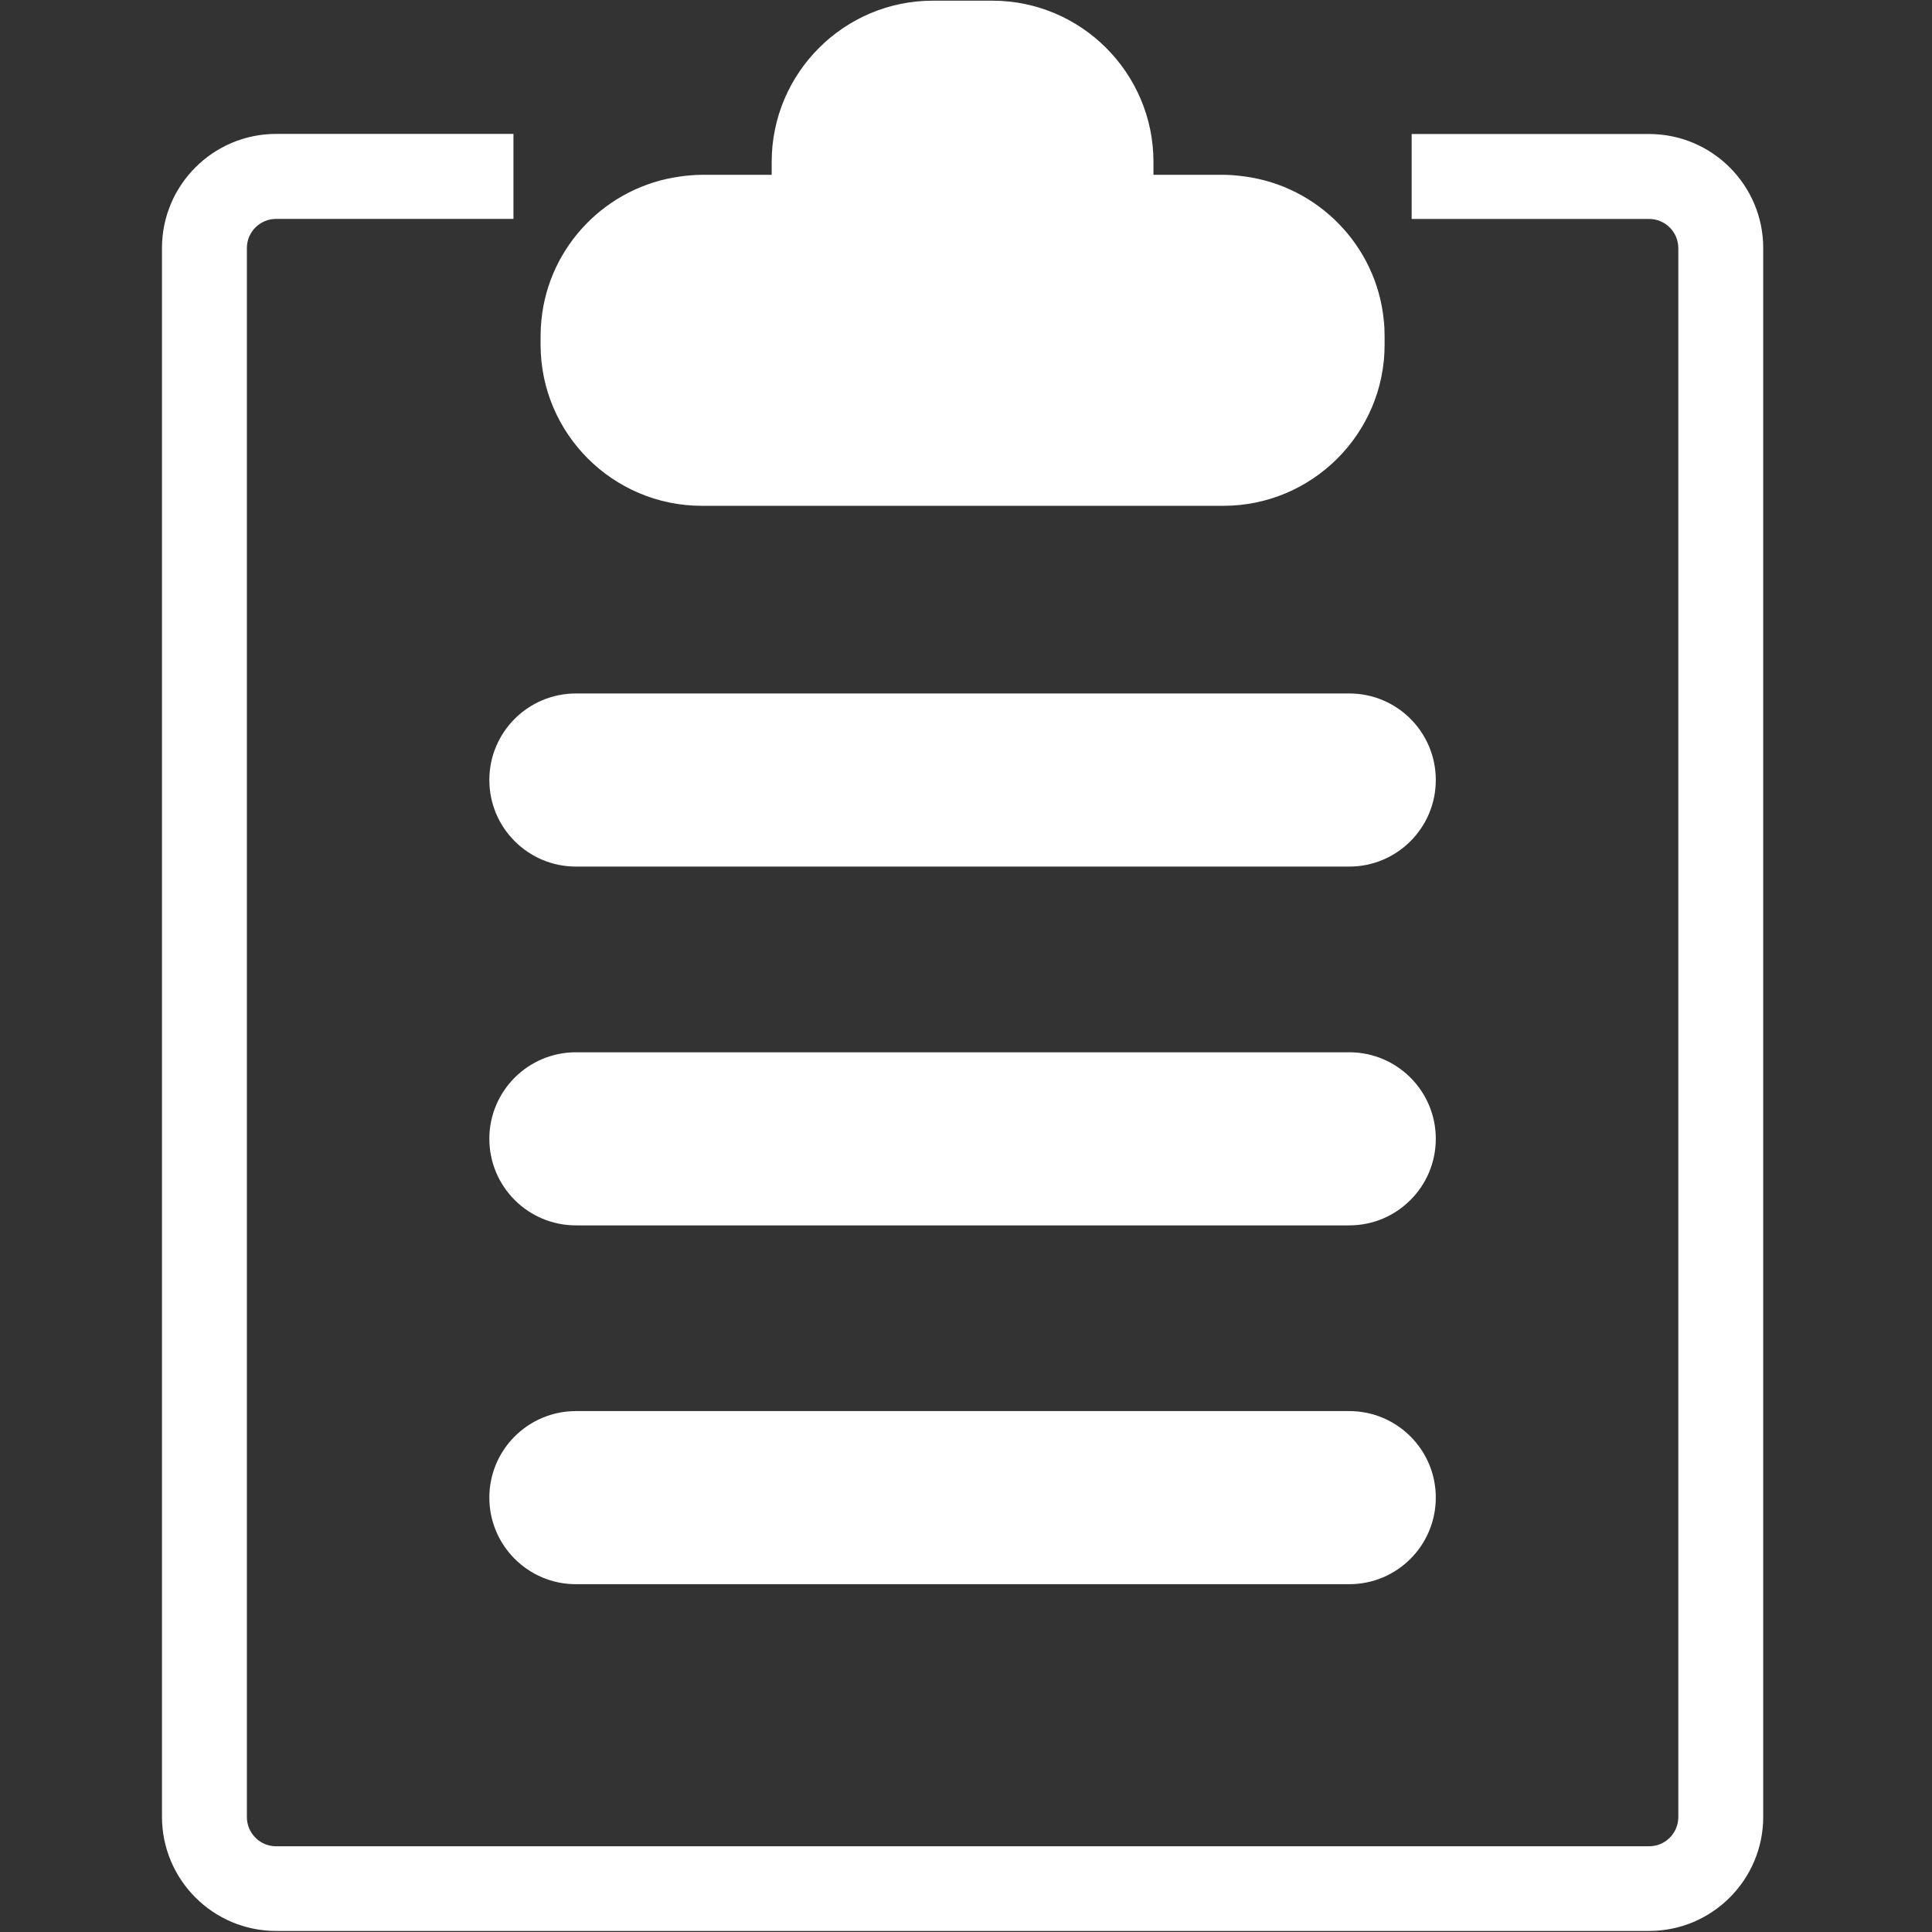 <?xml version="1.0" standalone="no"?><!DOCTYPE svg PUBLIC "-//W3C//DTD SVG 1.1//EN" "http://www.w3.org/Graphics/SVG/1.1/DTD/svg11.dtd"><svg t="1604631230039" class="icon" viewBox="0 0 1024 1024" version="1.1" xmlns="http://www.w3.org/2000/svg" p-id="5866" xmlns:xlink="http://www.w3.org/1999/xlink" width="24" height="24"><rect x="0" y="0" width="1024" height="1024" fill="#333333" stroke="none"/><defs><style type="text/css"></style></defs><path d="M371.981 268.092 648.41 268.092C695.498 268.092 733.869 229.793 733.869 182.729L733.869 178.144C733.869 175.237 733.725 172.332 733.412 169.499 729.452 130.215 698.714 98.784 659.84 93.547 656.118 93.044 652.324 92.658 648.409 92.658L611.36 92.658 611.36 85.816C611.36 38.727 573.06 0.356 525.9 0.356L494.444 0.356C447.332 0.356 409.008 38.727 409.008 85.816L409.008 92.658 371.934 92.658C368.069 92.658 364.297 93.044 360.527 93.547 321.675 98.783 290.916 130.166 286.978 169.45 286.691 172.309 286.522 175.189 286.522 178.095L286.522 182.68C286.522 229.793 324.895 268.092 371.981 268.092L371.981 268.092ZM874.052 71.025 748.206 71.025 748.206 116.047 874.052 116.047C882.6 116.047 889.541 122.986 889.541 131.535L889.541 963.077C889.541 971.625 882.6 978.565 874.052 978.565L146.338 978.565C137.791 978.565 130.85 971.625 130.85 963.029L130.85 131.487C130.85 122.962 137.79 116.022 146.338 116.022L272.139 116.022 272.139 70.976 146.338 70.976C112.963 70.976 85.852 98.134 85.852 131.439L85.852 962.933C85.852 996.309 112.962 1023.444 146.338 1023.444L874.052 1023.444C907.431 1023.444 934.541 996.333 934.541 962.981L934.541 131.487C934.54 98.134 907.431 71.025 874.052 71.025L874.052 71.025ZM305.25 459.302 715.14 459.302C740.472 459.302 761.003 438.749 761.003 413.415 761.003 388.083 740.473 367.55 715.14 367.55L305.25 367.55C279.918 367.55 259.364 388.082 259.364 413.415 259.364 438.748 279.918 459.302 305.25 459.302L305.25 459.302ZM715.14 557.727 305.25 557.727C279.918 557.727 259.364 578.258 259.364 603.59 259.364 628.923 279.918 649.477 305.25 649.477L715.14 649.477C740.472 649.477 761.003 628.923 761.003 603.59 761.003 578.259 740.472 557.727 715.14 557.727L715.14 557.727ZM715.14 747.905 305.25 747.905C279.918 747.905 259.364 768.434 259.364 793.768 259.364 819.126 279.918 839.657 305.25 839.657L715.14 839.657C740.472 839.657 761.003 819.101 761.003 793.768 761.003 768.435 740.472 747.905 715.14 747.905L715.14 747.905Z" p-id="5867" fill="#ffffff"></path></svg>